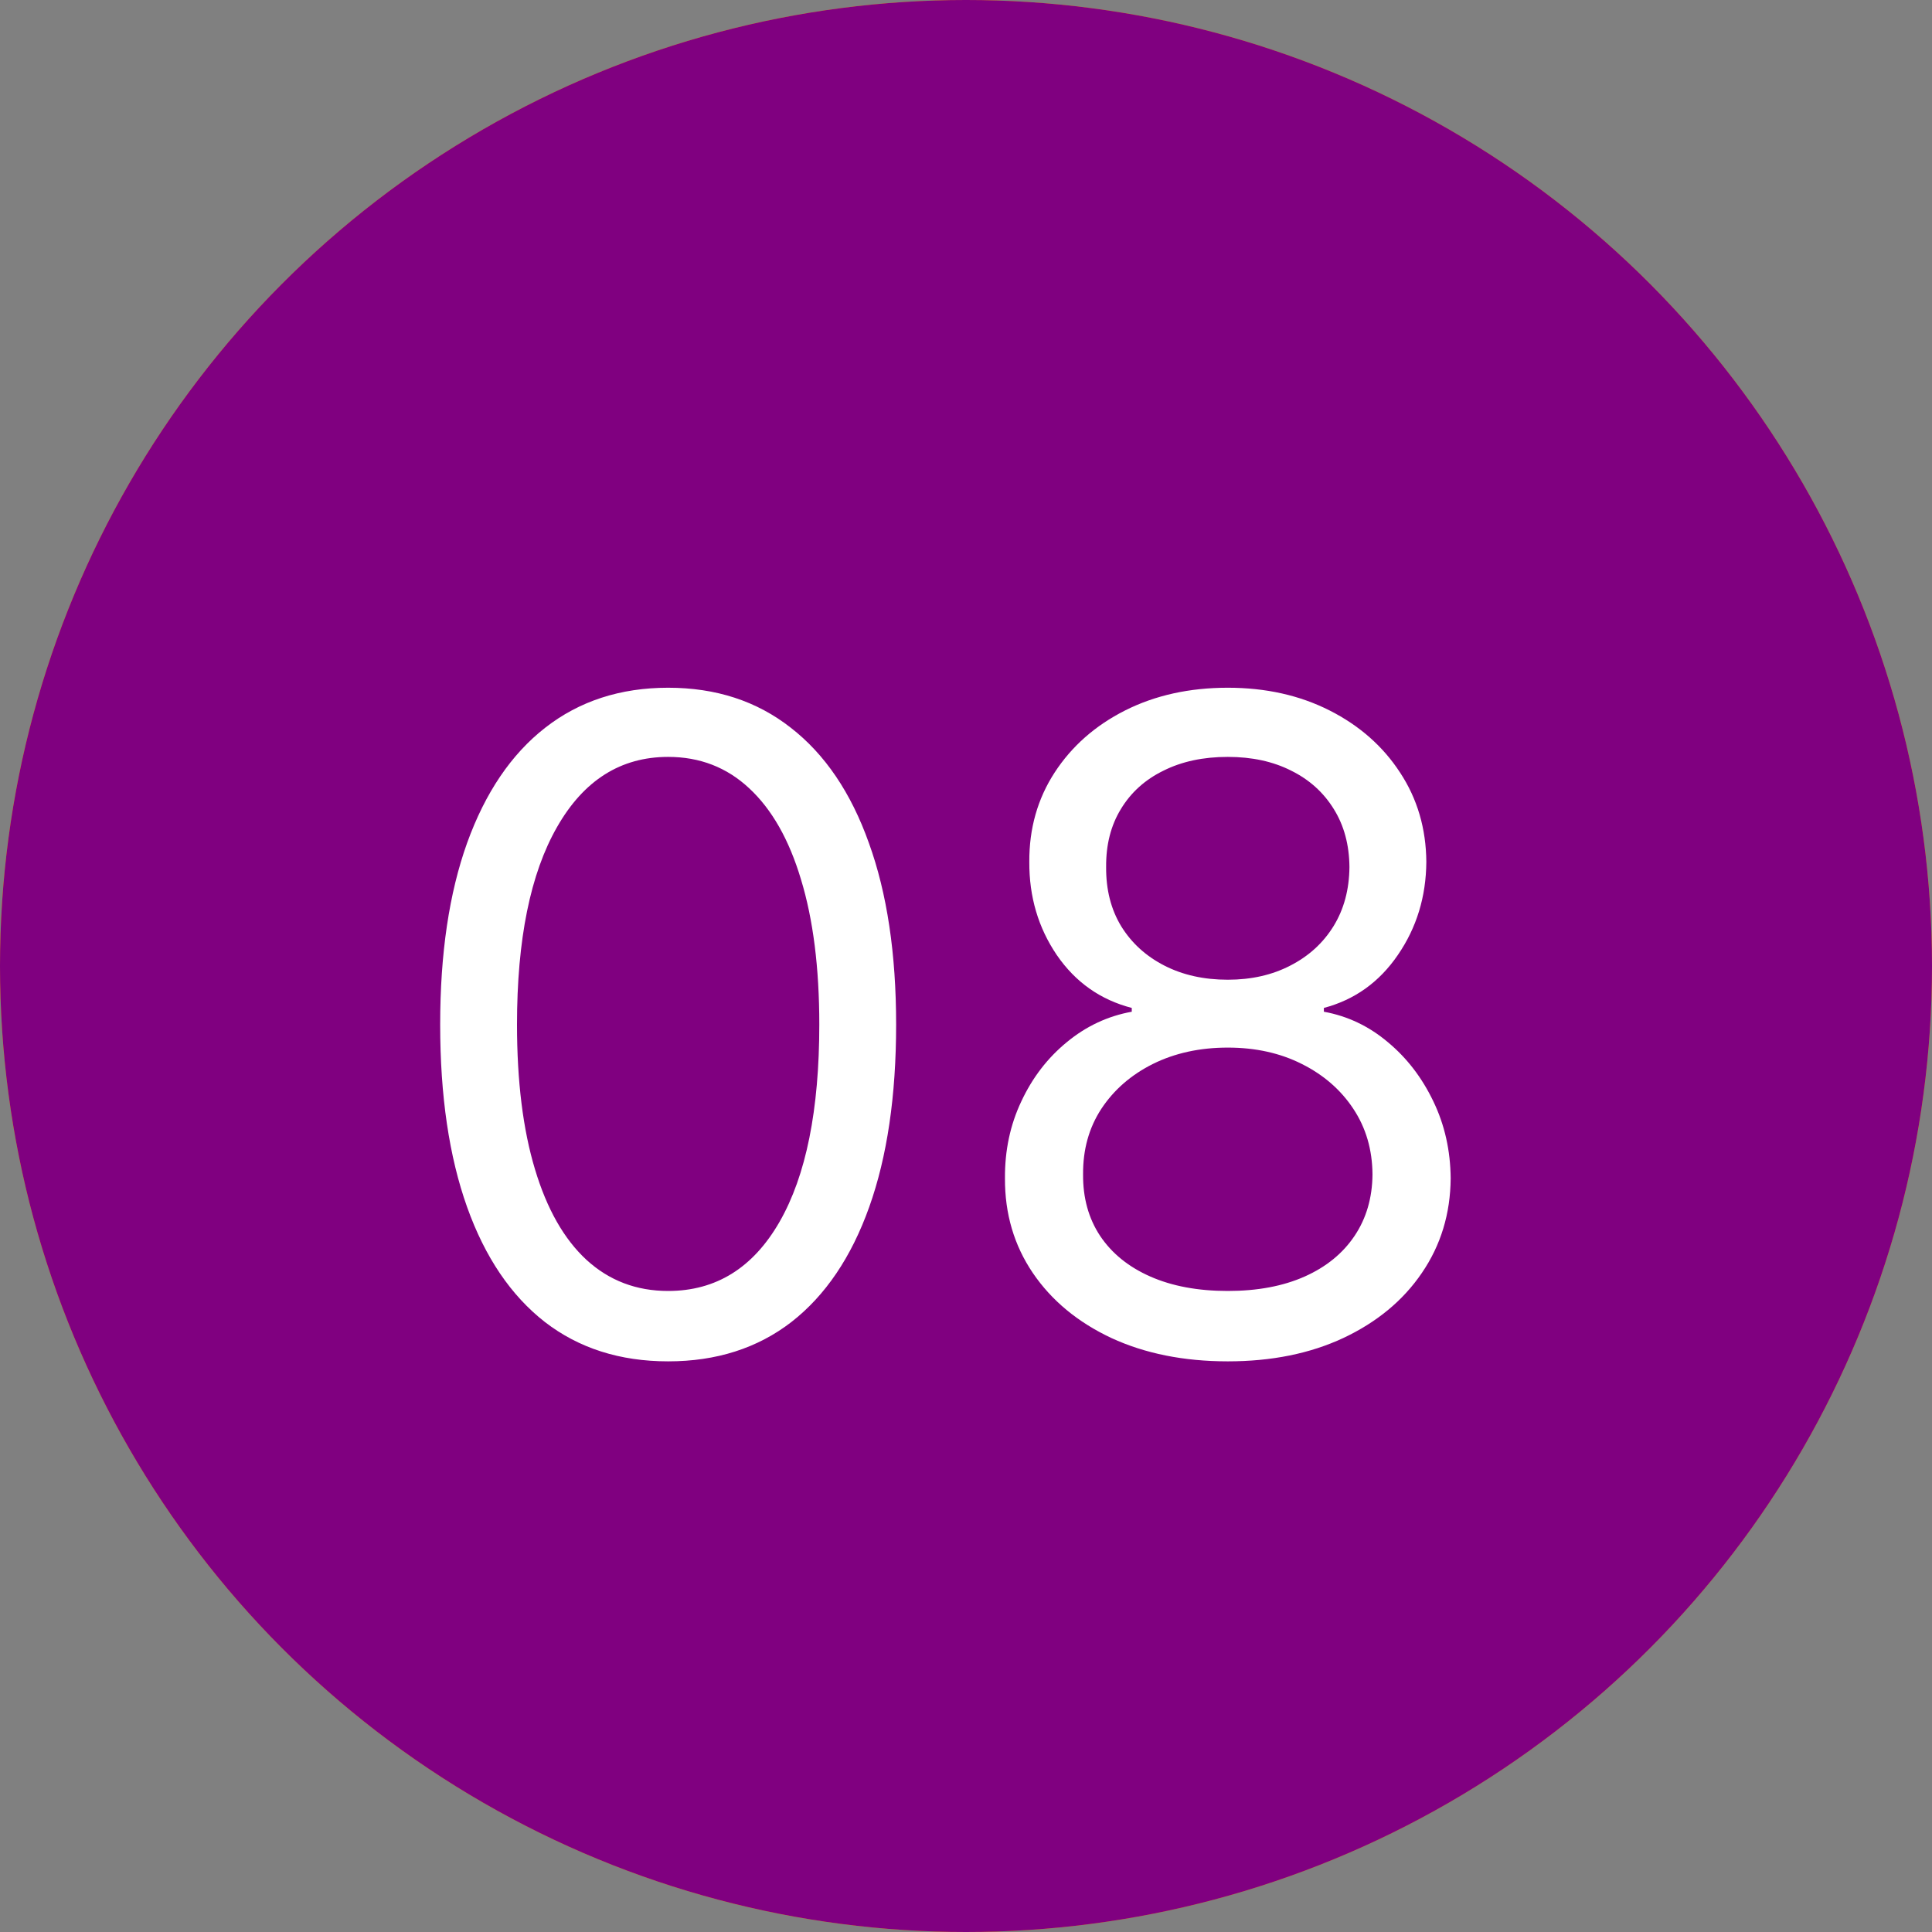 <?xml version="1.0" encoding="UTF-8"?> <svg xmlns="http://www.w3.org/2000/svg" width="30" height="30" viewBox="0 0 30 30" fill="none"><rect x="0" y="0" width="30" height="30" fill="#808080" stroke="none"/> <circle cx="15" cy="15" r="15" fill="#FF8A00"></circle> <circle cx="15" cy="15" r="15" fill="#800080"></circle> <path d="M10.375 21.139C9.626 21.139 8.988 20.935 8.461 20.528C7.934 20.117 7.531 19.522 7.253 18.743C6.974 17.961 6.835 17.016 6.835 15.909C6.835 14.809 6.974 13.869 7.253 13.09C7.535 12.308 7.939 11.711 8.466 11.3C8.996 10.886 9.633 10.679 10.375 10.679C11.117 10.679 11.752 10.886 12.279 11.3C12.809 11.711 13.214 12.308 13.492 13.09C13.774 13.869 13.915 14.809 13.915 15.909C13.915 17.016 13.776 17.961 13.497 18.743C13.219 19.522 12.816 20.117 12.289 20.528C11.762 20.935 11.124 21.139 10.375 21.139ZM10.375 20.046C11.117 20.046 11.694 19.688 12.105 18.972C12.516 18.256 12.722 17.235 12.722 15.909C12.722 15.027 12.627 14.277 12.438 13.657C12.253 13.037 11.984 12.565 11.633 12.24C11.285 11.915 10.866 11.753 10.375 11.753C9.639 11.753 9.064 12.116 8.65 12.842C8.236 13.564 8.028 14.587 8.028 15.909C8.028 16.791 8.121 17.54 8.307 18.156C8.492 18.773 8.759 19.242 9.107 19.563C9.459 19.885 9.881 20.046 10.375 20.046ZM19.065 21.139C18.383 21.139 17.779 21.018 17.256 20.776C16.735 20.531 16.329 20.195 16.038 19.767C15.746 19.336 15.602 18.846 15.605 18.296C15.602 17.865 15.686 17.467 15.859 17.102C16.031 16.734 16.266 16.428 16.565 16.183C16.866 15.934 17.203 15.777 17.574 15.71V15.651C17.087 15.525 16.699 15.251 16.41 14.83C16.122 14.406 15.98 13.924 15.983 13.383C15.98 12.867 16.111 12.404 16.376 11.996C16.641 11.589 17.005 11.267 17.47 11.032C17.937 10.797 18.469 10.679 19.065 10.679C19.655 10.679 20.182 10.797 20.646 11.032C21.11 11.267 21.475 11.589 21.74 11.996C22.009 12.404 22.144 12.867 22.148 13.383C22.144 13.924 21.997 14.406 21.705 14.83C21.417 15.251 21.034 15.525 20.557 15.651V15.71C20.925 15.777 21.256 15.934 21.551 16.183C21.846 16.428 22.081 16.734 22.257 17.102C22.433 17.467 22.522 17.865 22.526 18.296C22.522 18.846 22.373 19.336 22.078 19.767C21.787 20.195 21.38 20.531 20.86 20.776C20.343 21.018 19.745 21.139 19.065 21.139ZM19.065 20.046C19.526 20.046 19.924 19.971 20.259 19.822C20.593 19.673 20.852 19.462 21.034 19.19C21.216 18.919 21.309 18.6 21.312 18.236C21.309 17.851 21.21 17.512 21.014 17.217C20.819 16.922 20.552 16.69 20.214 16.521C19.879 16.352 19.496 16.267 19.065 16.267C18.631 16.267 18.243 16.352 17.902 16.521C17.564 16.69 17.297 16.922 17.102 17.217C16.909 17.512 16.815 17.851 16.818 18.236C16.815 18.6 16.903 18.919 17.082 19.19C17.264 19.462 17.524 19.673 17.862 19.822C18.2 19.971 18.601 20.046 19.065 20.046ZM19.065 15.213C19.43 15.213 19.753 15.14 20.035 14.994C20.32 14.848 20.544 14.645 20.706 14.383C20.868 14.121 20.951 13.814 20.954 13.463C20.951 13.118 20.87 12.818 20.711 12.563C20.552 12.305 20.331 12.106 20.05 11.967C19.768 11.824 19.44 11.753 19.065 11.753C18.684 11.753 18.351 11.824 18.066 11.967C17.781 12.106 17.561 12.305 17.405 12.563C17.249 12.818 17.173 13.118 17.176 13.463C17.173 13.814 17.251 14.121 17.41 14.383C17.572 14.645 17.796 14.848 18.081 14.994C18.366 15.14 18.694 15.213 19.065 15.213Z" fill="white"></path> </svg> 